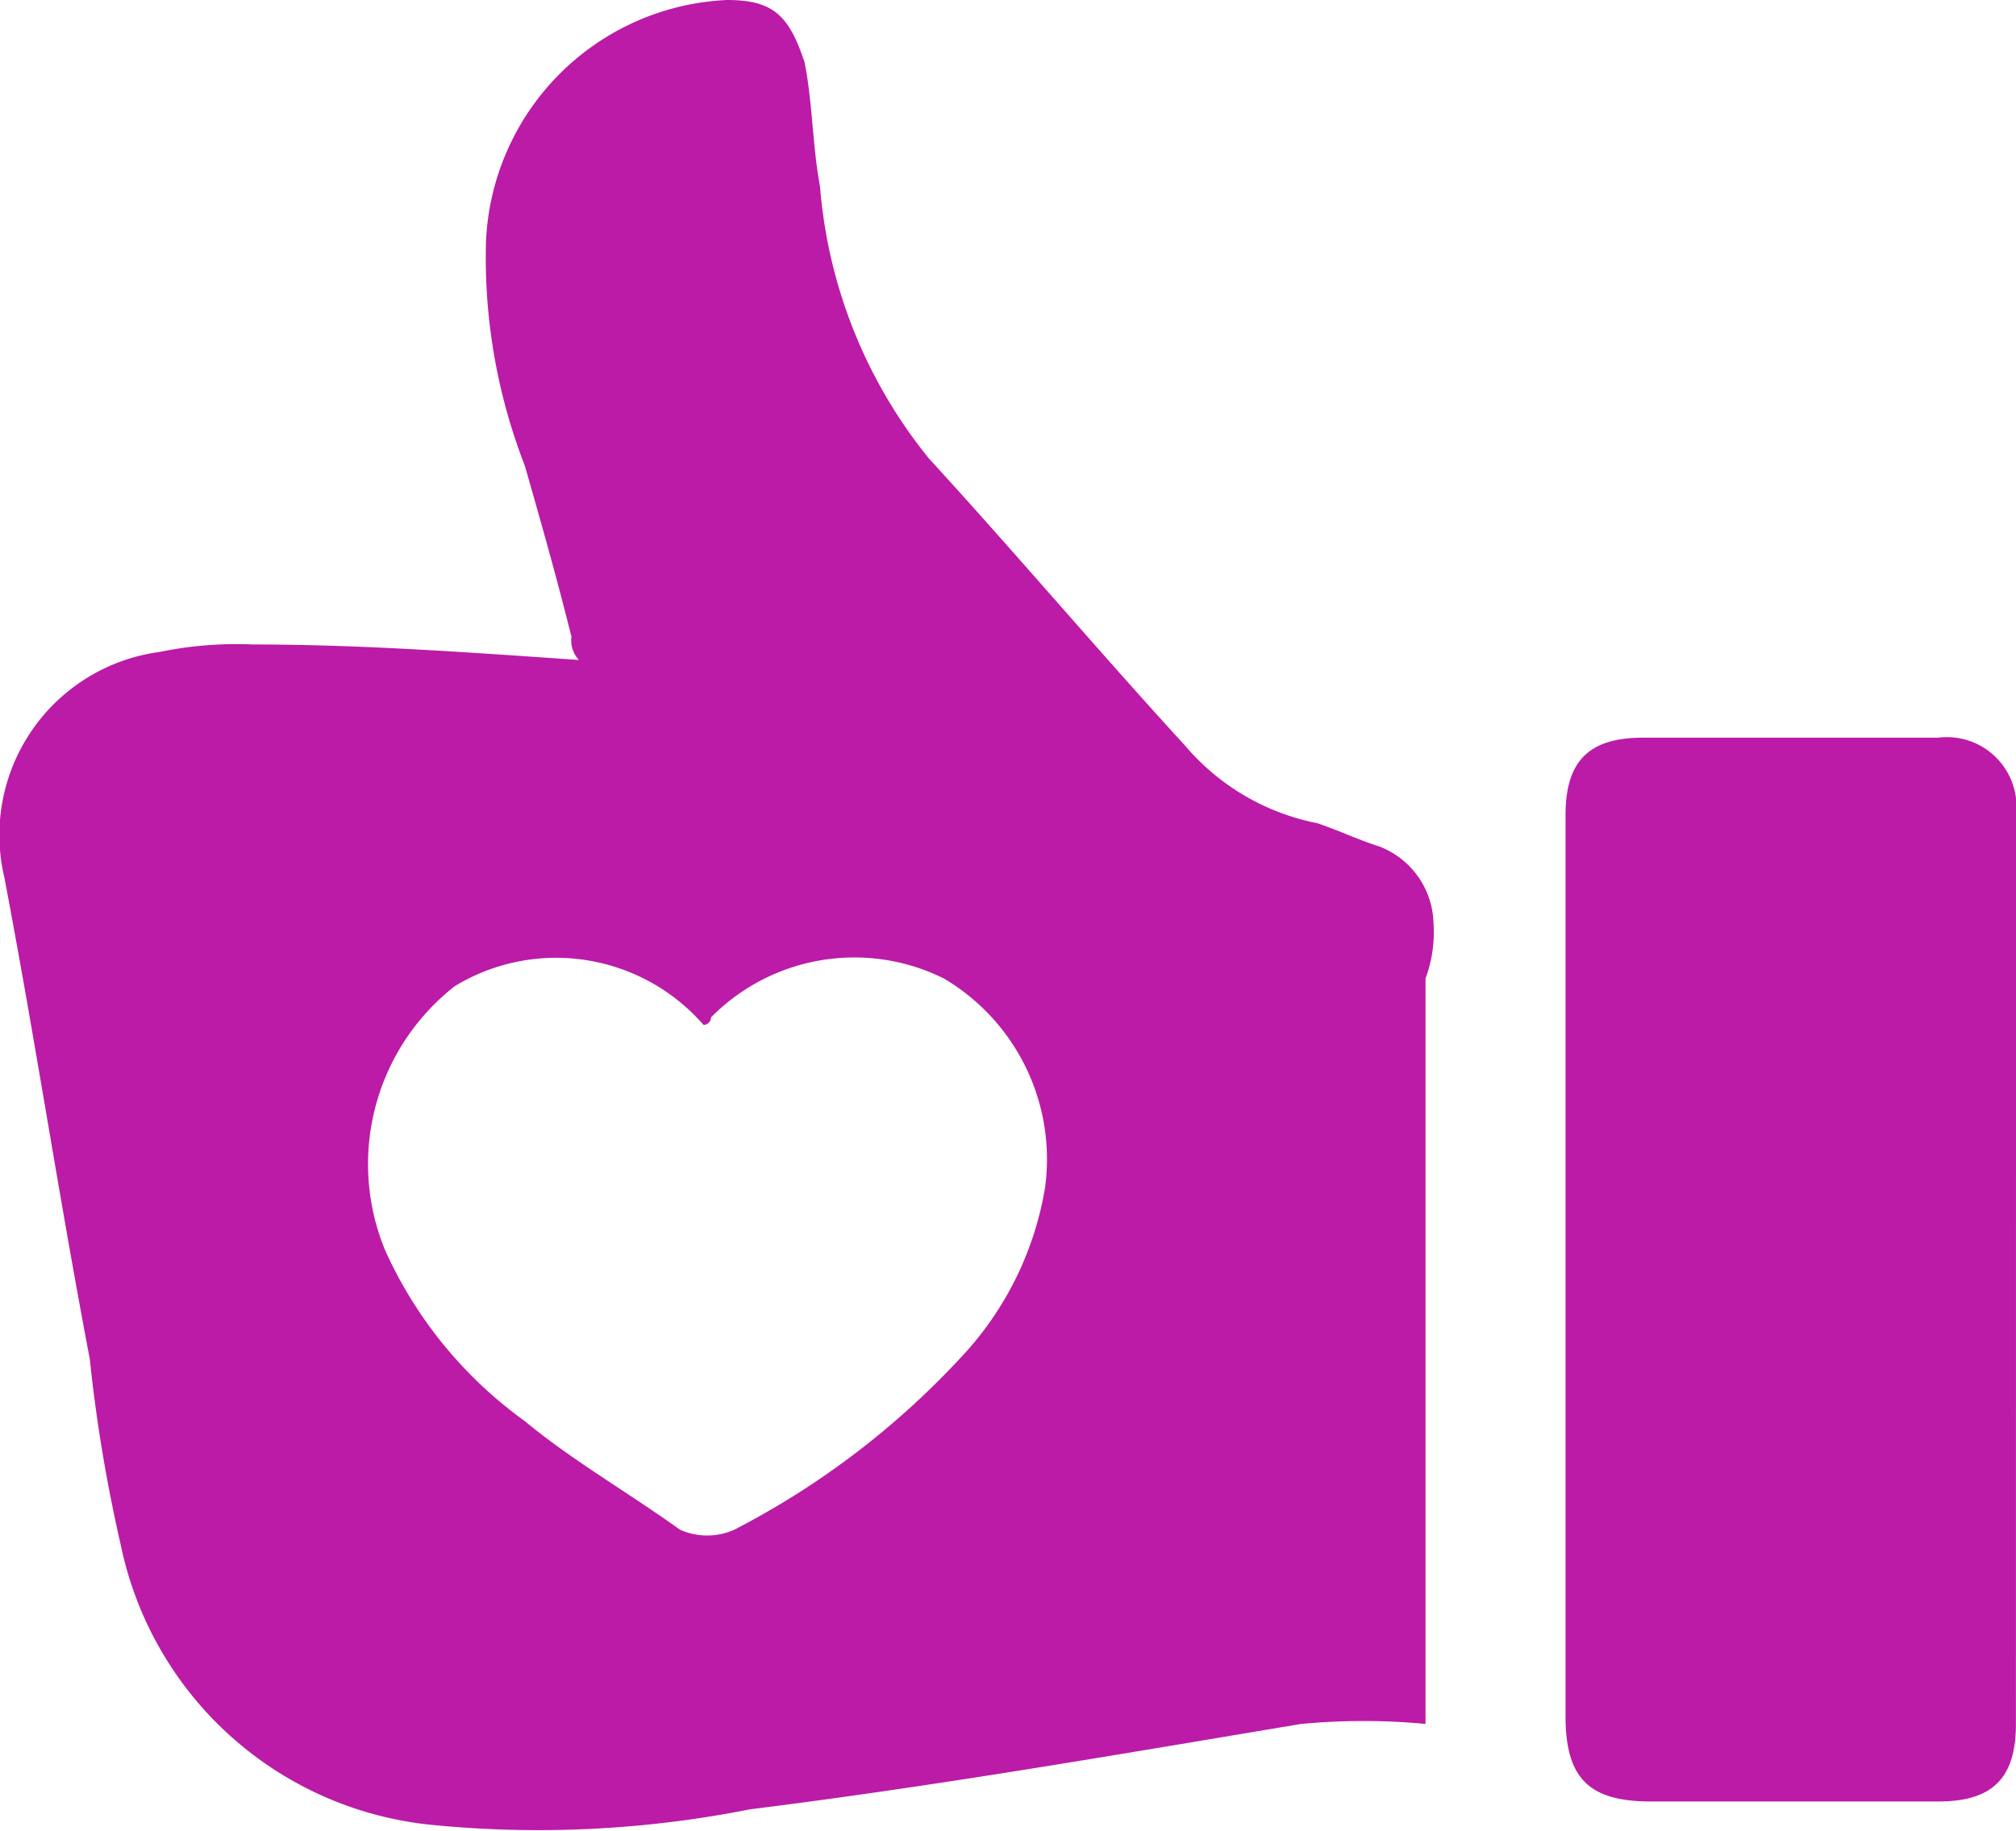 <svg id="Group_1947" data-name="Group 1947" xmlns="http://www.w3.org/2000/svg" width="26.928" height="24.464" viewBox="0 0 26.928 24.464">
  <g id="Group_388" data-name="Group 388" transform="translate(0 0)">
    <path id="Path_2892" data-name="Path 2892" d="M19.19,16.645a1.128,1.128,0,0,0-.726-1.037c-.311-.1-.519-.207-.83-.311a3.1,3.1,0,0,1-1.764-1.037c-1.141-1.245-2.282-2.593-3.423-3.838A6.6,6.6,0,0,1,10.995,6.79c-.1-.519-.1-1.141-.207-1.66-.207-.622-.415-.83-1.037-.83A3.376,3.376,0,0,0,6.534,7.516a7.671,7.671,0,0,0,.519,3.008c.207.726.415,1.452.622,2.282a.381.381,0,0,0,.1.311c-1.452-.1-2.9-.207-4.357-.207a5.051,5.051,0,0,0-1.245.1A2.467,2.467,0,0,0,.1,16.022c.415,2.178.726,4.253,1.141,6.432a20.772,20.772,0,0,0,.415,2.49,4.717,4.717,0,0,0,4.149,3.735,14.483,14.483,0,0,0,4.253-.207c2.49-.311,4.876-.726,7.365-1.141a8.872,8.872,0,0,1,1.66,0V17.371A1.765,1.765,0,0,0,19.19,16.645ZM14,20.172a4.345,4.345,0,0,1-1.141,2.282,10.981,10.981,0,0,1-3.008,2.282.886.886,0,0,1-.726,0c-.726-.519-1.452-.934-2.075-1.452A5.69,5.69,0,0,1,5.185,21a3.017,3.017,0,0,1,.934-3.527,2.61,2.61,0,0,1,3.32.519.1.1,0,0,0,.1-.1,2.688,2.688,0,0,1,3.112-.519A2.805,2.805,0,0,1,14,20.172Z" transform="translate(-0.042 -4.3)" fill="#BB1BA7"/>
    <path id="Path_2893" data-name="Path 2893" d="M26.217,14.837A.93.93,0,0,0,25.179,13.8H21.237c-.726,0-1.037.311-1.037,1.037V26.871c0,.83.311,1.141,1.141,1.141h3.838c.726,0,1.037-.311,1.037-1.037Q26.217,20.906,26.217,14.837Z" transform="translate(0.711 -3.945)" fill="#BB1BA7"/>
  </g>
</svg>
